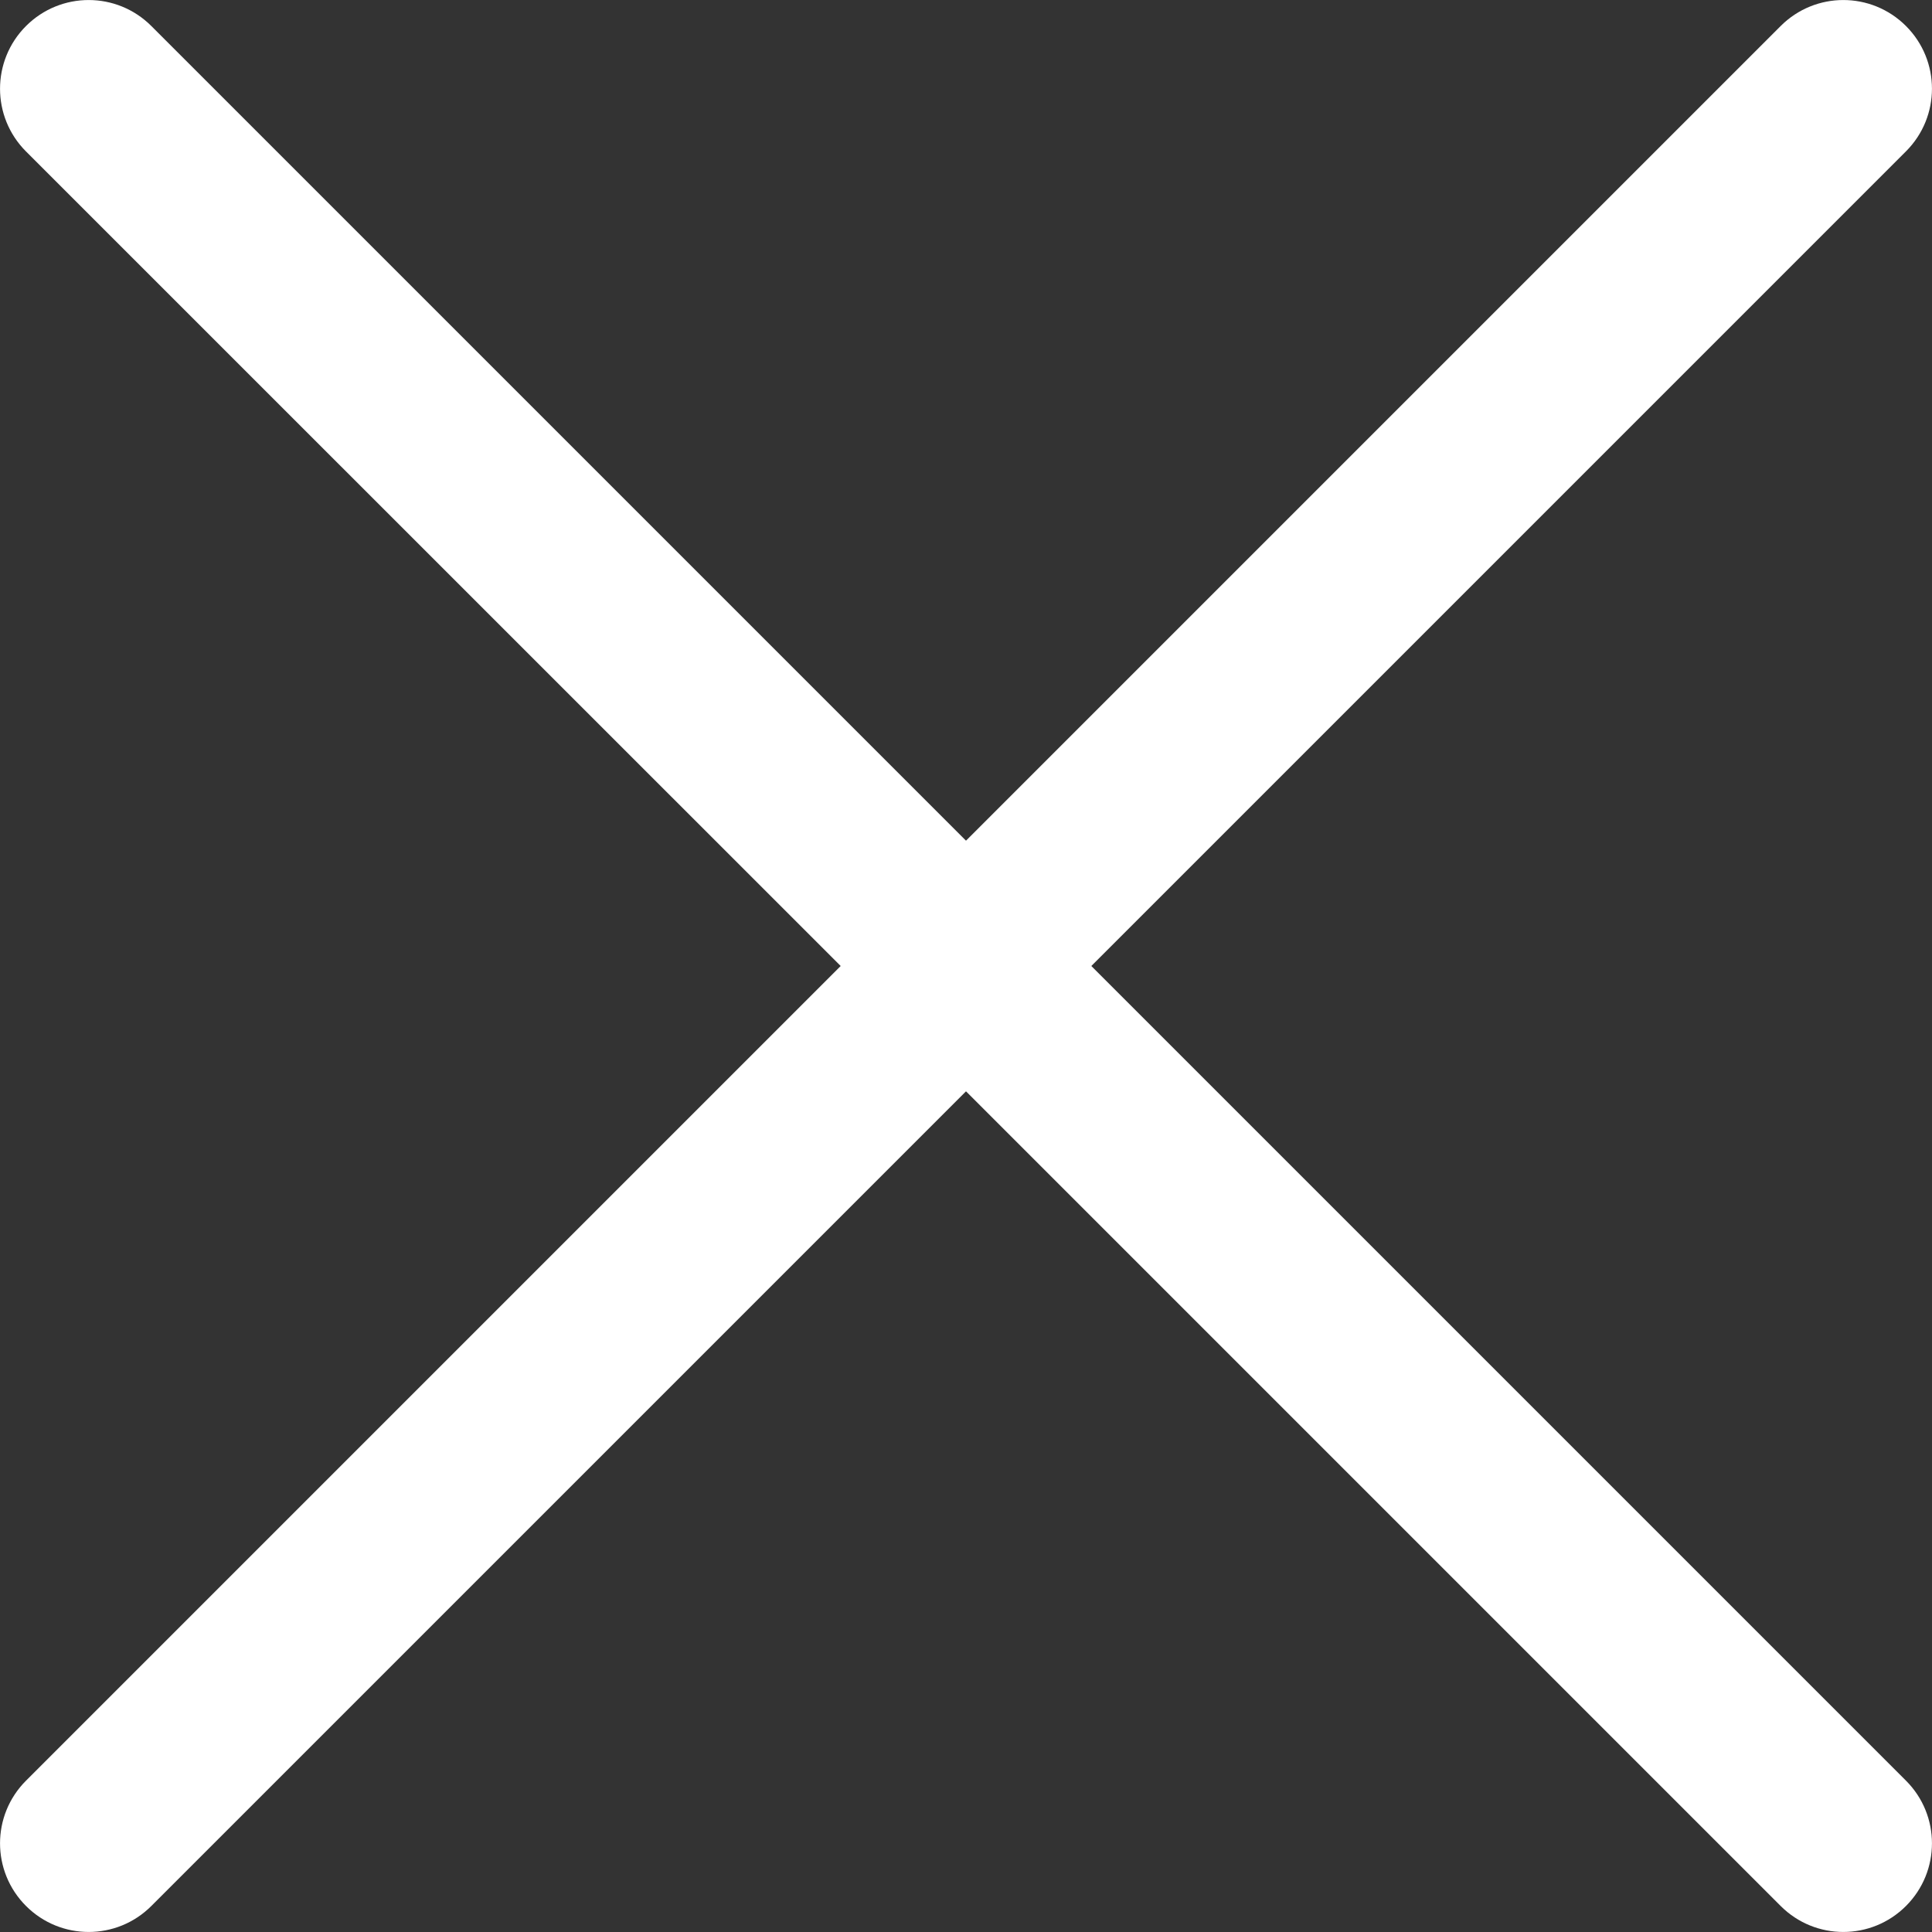 <?xml version="1.0" encoding="UTF-8"?>
<svg width="15px" height="15px" viewBox="0 0 15 15" version="1.1" xmlns="http://www.w3.org/2000/svg" xmlns:xlink="http://www.w3.org/1999/xlink">
    <rect x="0" y="0" width="15" height="15" fill="#333333" stroke="none"/>
    <!-- Generator: Sketch 48.2 (47327) - http://www.bohemiancoding.com/sketch -->
    <title>关闭</title>
    <desc>Created with Sketch.</desc>
    <defs></defs>
    <g id="二维码弹窗" stroke="none" stroke-width="1" fill="none" fill-rule="evenodd" transform="translate(-1382, -292)">
        <path d="M1390.473,299.5 L1396.798,293.175 C1397.067,292.906 1397.067,292.471 1396.798,292.202 C1396.529,291.933 1396.094,291.933 1395.825,292.202 L1389.5,298.527 L1383.175,292.202 C1382.906,291.933 1382.471,291.933 1382.202,292.202 C1381.933,292.471 1381.933,292.907 1382.202,293.176 L1388.527,299.5 L1382.202,305.825 C1381.933,306.094 1381.933,306.529 1382.202,306.798 C1382.471,307.067 1382.906,307.067 1383.175,306.798 L1389.5,300.473 L1395.825,306.798 C1396.094,307.067 1396.529,307.067 1396.798,306.798 C1397.067,306.529 1397.067,306.094 1396.798,305.825 L1390.473,299.5 Z" id="关闭" fill="#fff"></path>
    </g>
</svg>